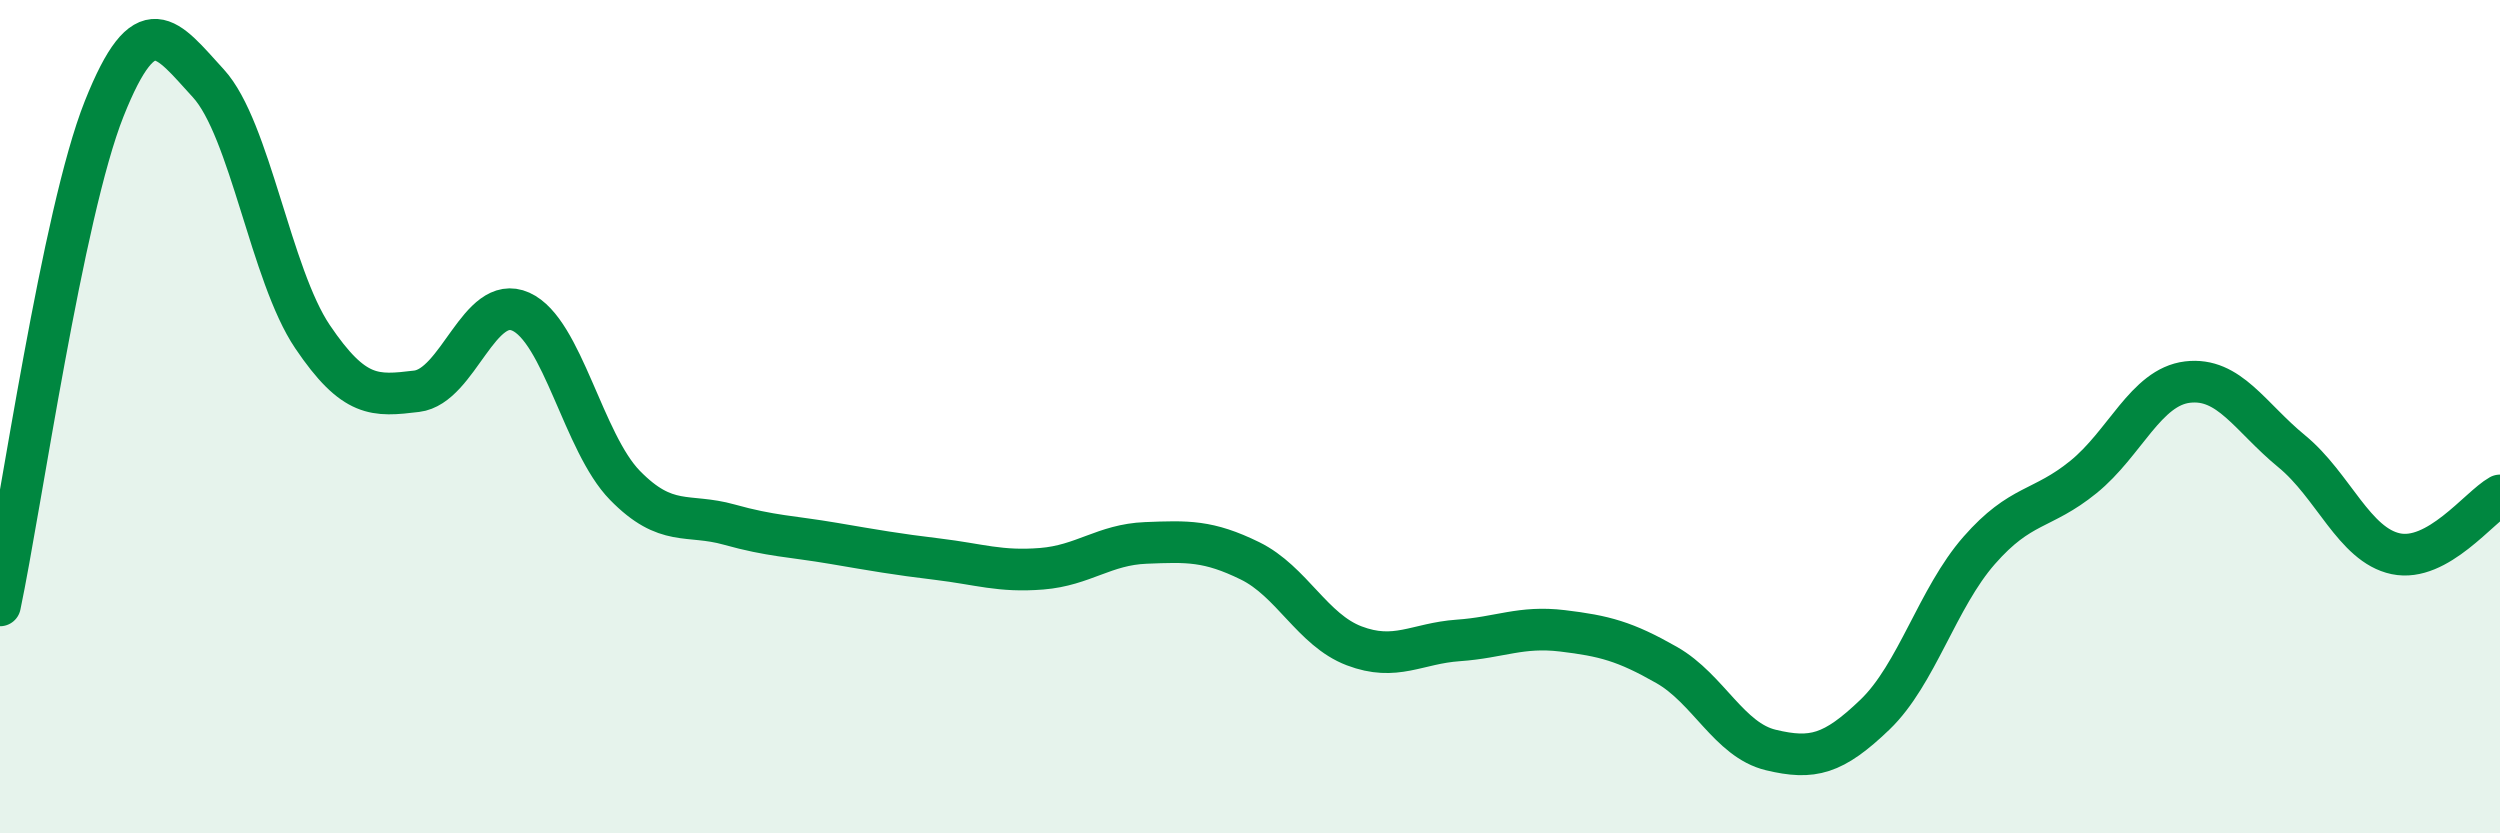 
    <svg width="60" height="20" viewBox="0 0 60 20" xmlns="http://www.w3.org/2000/svg">
      <path
        d="M 0,14.53 C 0.5,12.15 1.5,5.12 2.5,2.61 C 3.5,0.1 4,0.91 5,2 C 6,3.09 6.5,6.6 7.5,8.08 C 8.5,9.56 9,9.51 10,9.39 C 11,9.27 11.5,7.03 12.5,7.48 C 13.5,7.93 14,10.63 15,11.65 C 16,12.67 16.5,12.31 17.5,12.59 C 18.5,12.87 19,12.87 20,13.04 C 21,13.21 21.5,13.3 22.5,13.42 C 23.5,13.54 24,13.73 25,13.65 C 26,13.57 26.5,13.07 27.5,13.03 C 28.5,12.99 29,12.97 30,13.46 C 31,13.95 31.5,15.12 32.5,15.5 C 33.5,15.88 34,15.44 35,15.37 C 36,15.3 36.5,15.02 37.5,15.14 C 38.5,15.26 39,15.39 40,15.96 C 41,16.53 41.5,17.76 42.5,18 C 43.5,18.24 44,18.11 45,17.15 C 46,16.19 46.5,14.35 47.5,13.21 C 48.5,12.07 49,12.26 50,11.45 C 51,10.64 51.5,9.29 52.5,9.17 C 53.5,9.05 54,10.01 55,10.83 C 56,11.65 56.5,13.08 57.5,13.29 C 58.5,13.5 59.5,12.17 60,11.89L60 20L0 20Z"
        fill="#008740"
        opacity="0.1"
        stroke-linecap="round"
        stroke-linejoin="round"
      />
      <path
        d="M 0,14.53 C 0.5,12.15 1.5,5.12 2.5,2.61 C 3.5,0.1 4,0.91 5,2 C 6,3.09 6.5,6.6 7.5,8.08 C 8.5,9.56 9,9.51 10,9.39 C 11,9.27 11.5,7.03 12.5,7.48 C 13.5,7.93 14,10.63 15,11.65 C 16,12.67 16.5,12.31 17.5,12.59 C 18.5,12.87 19,12.87 20,13.04 C 21,13.21 21.5,13.3 22.5,13.42 C 23.5,13.54 24,13.73 25,13.65 C 26,13.57 26.5,13.07 27.5,13.03 C 28.5,12.99 29,12.97 30,13.46 C 31,13.95 31.5,15.12 32.5,15.5 C 33.5,15.88 34,15.44 35,15.37 C 36,15.3 36.5,15.02 37.5,15.14 C 38.5,15.26 39,15.39 40,15.96 C 41,16.53 41.5,17.76 42.5,18 C 43.5,18.24 44,18.11 45,17.15 C 46,16.19 46.5,14.35 47.5,13.21 C 48.5,12.07 49,12.26 50,11.45 C 51,10.64 51.5,9.29 52.5,9.17 C 53.5,9.05 54,10.01 55,10.83 C 56,11.65 56.5,13.08 57.5,13.29 C 58.5,13.5 59.5,12.17 60,11.89"
        stroke="#008740"
        stroke-width="1"
        fill="none"
        stroke-linecap="round"
        stroke-linejoin="round"
      />
    </svg>
  